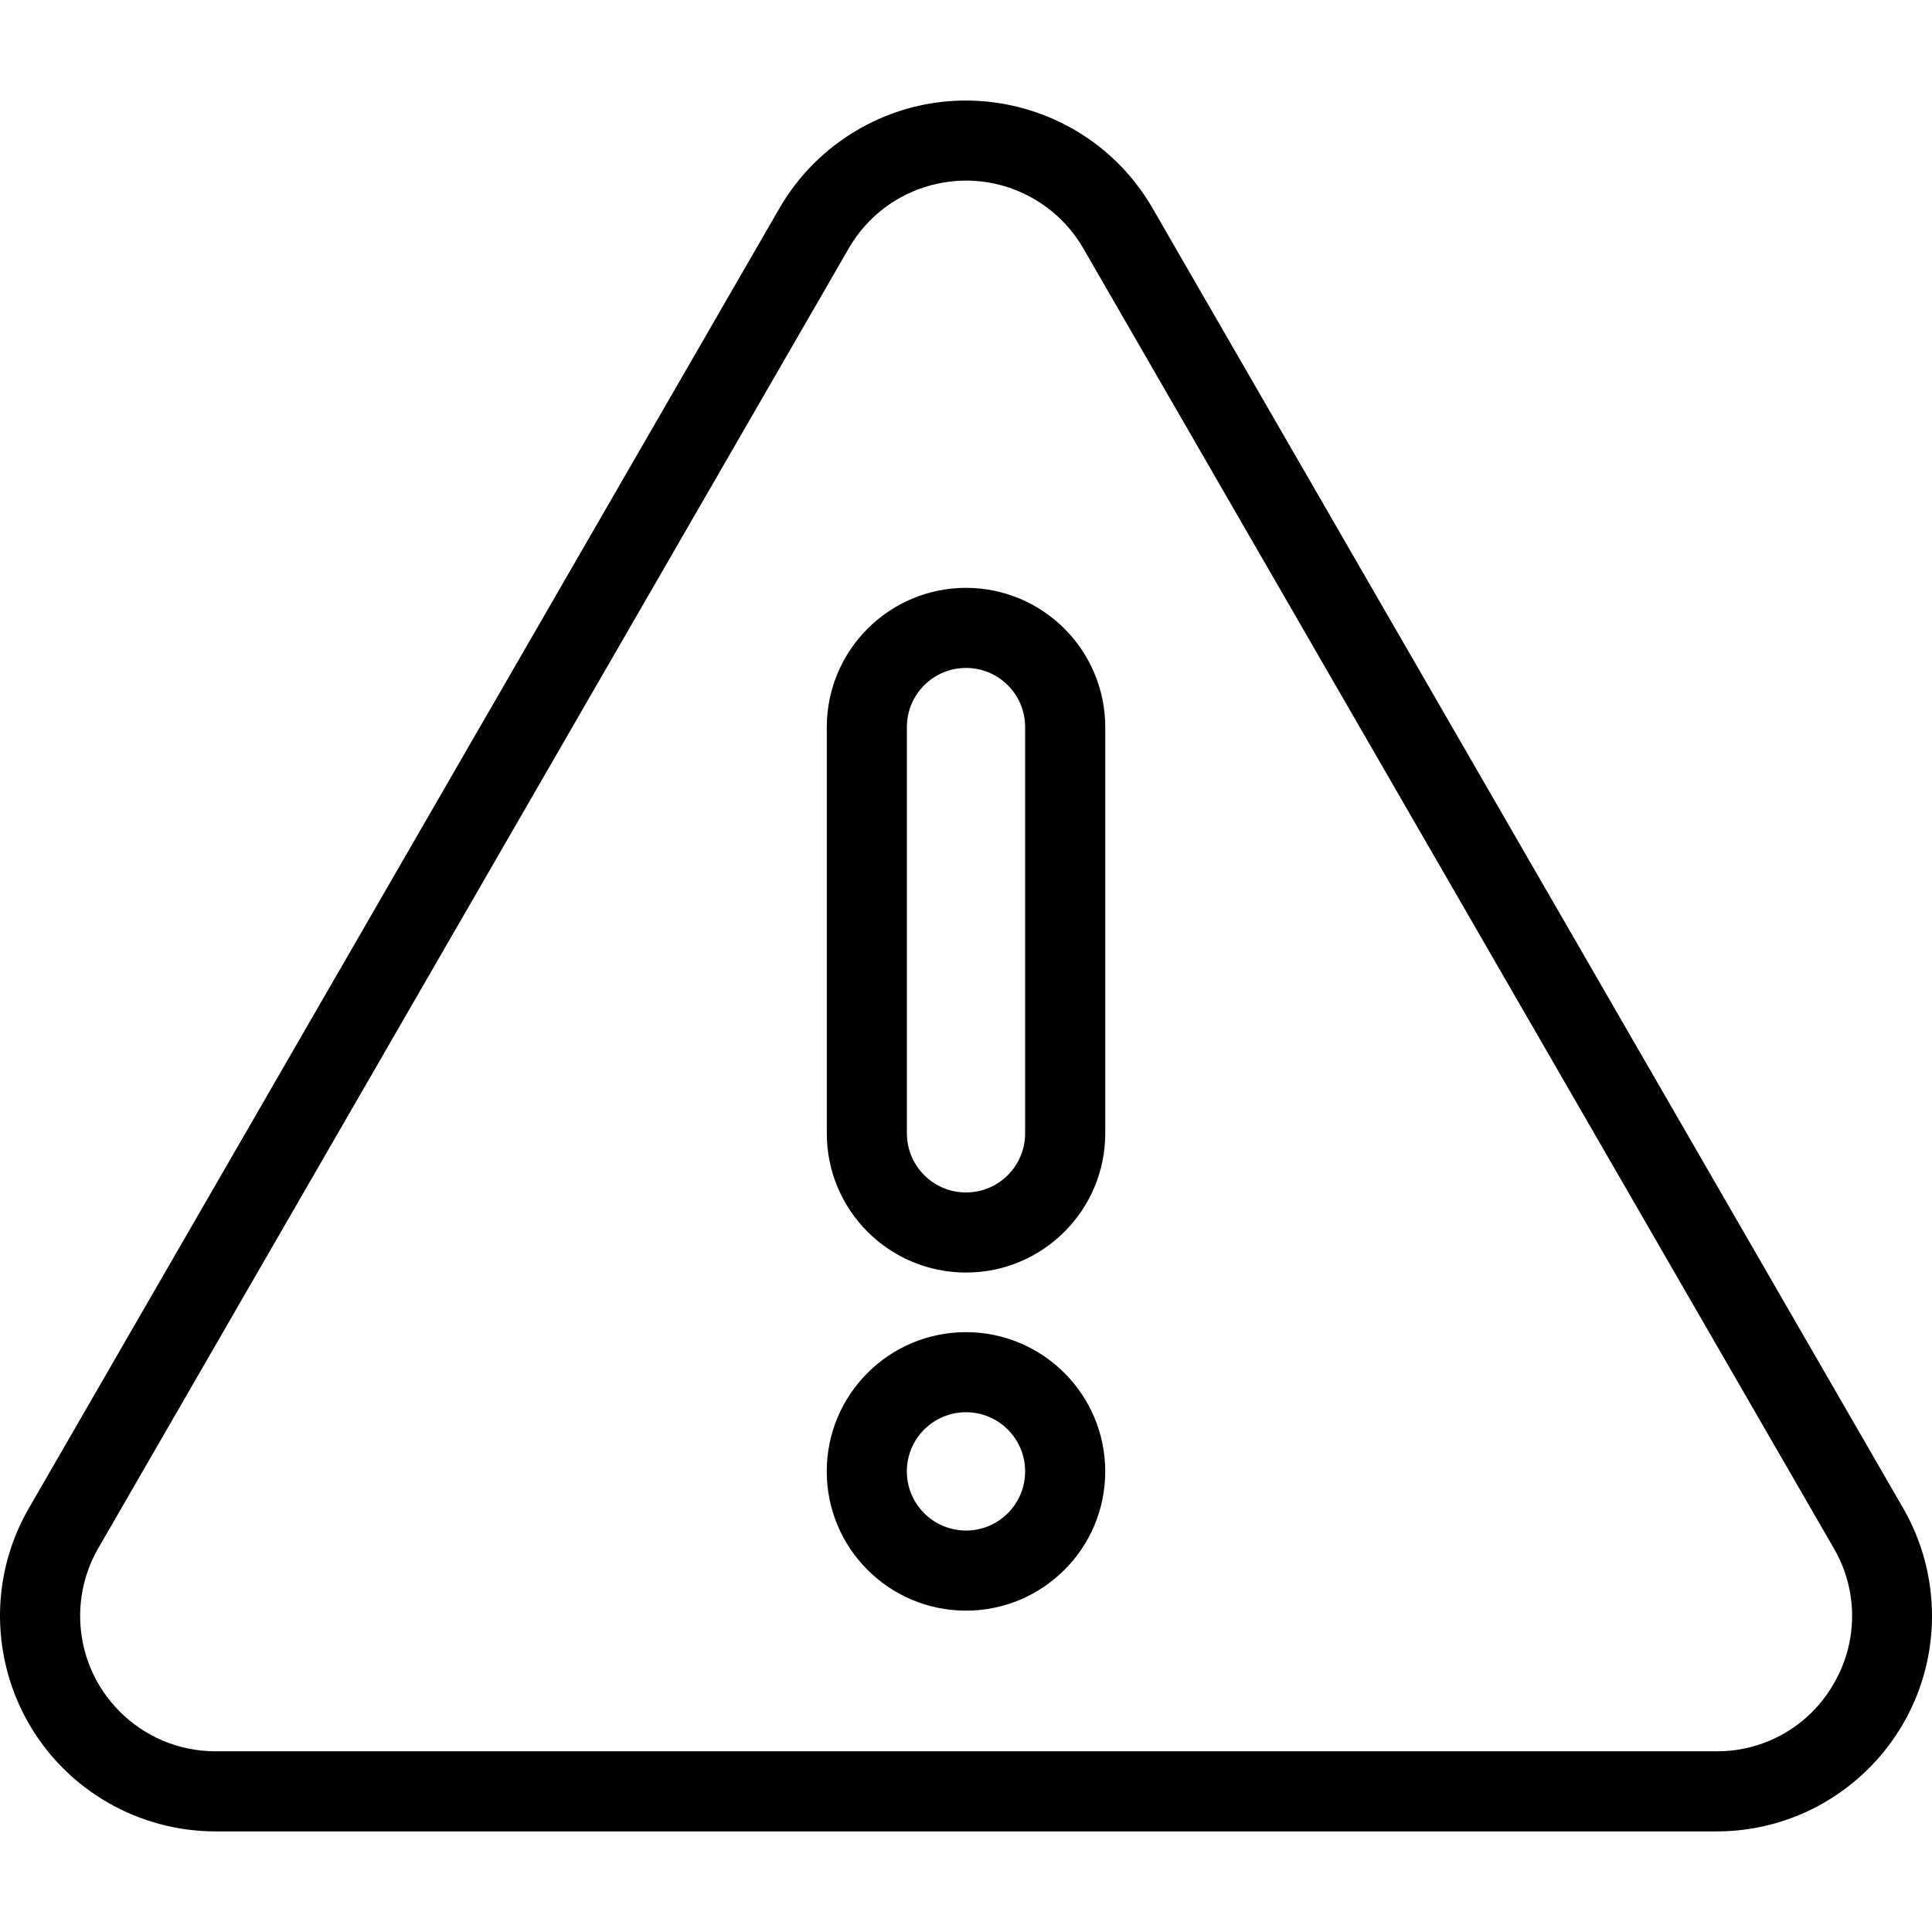 <?xml version="1.0" encoding="UTF-8"?><svg width="91" height="91" viewBox="0 0 91 91" fill="none" xmlns="http://www.w3.org/2000/svg">
<path d="M89.641 71.036L54.291 9.814C51.489 4.959 45.281 3.295 40.427 6.097C38.883 6.988 37.601 8.27 36.71 9.814L1.361 71.036C-1.441 75.892 0.223 82.1 5.078 84.902C6.621 85.792 8.37 86.261 10.151 86.262H80.85C86.456 86.261 91.001 81.716 91 76.11C91 74.329 90.531 72.579 89.641 71.036ZM86.373 79.3C85.243 81.282 83.132 82.502 80.85 82.488H10.151C6.629 82.488 3.774 79.632 3.775 76.11C3.775 74.991 4.069 73.892 4.629 72.923L39.978 11.697C41.738 8.647 45.638 7.601 48.688 9.362C49.658 9.922 50.464 10.727 51.024 11.697L86.373 72.923C87.525 74.892 87.525 77.33 86.373 79.3Z" fill="black"/>
<path d="M45.501 27.688C41.881 27.692 38.947 30.625 38.943 34.245V53.382C38.943 57.004 41.88 59.939 45.501 59.939C49.122 59.939 52.058 57.003 52.059 53.382V34.245C52.054 30.625 49.121 27.692 45.501 27.688ZM48.285 53.382C48.285 54.92 47.038 56.166 45.501 56.166C43.963 56.166 42.716 54.92 42.716 53.382V34.245C42.716 32.707 43.963 31.461 45.501 31.461C47.038 31.461 48.285 32.707 48.285 34.245V53.382Z" fill="black"/>
<path d="M45.501 62.746C41.878 62.746 38.941 65.682 38.941 69.304C38.94 72.926 41.876 75.863 45.498 75.864C49.121 75.864 52.058 72.928 52.058 69.306C52.058 69.305 52.058 69.305 52.058 69.304C52.054 65.684 49.121 62.75 45.501 62.746ZM45.501 72.09C43.962 72.09 42.714 70.843 42.714 69.305C42.713 67.767 43.96 66.519 45.498 66.518C47.037 66.518 48.285 67.764 48.285 69.303V69.304C48.285 70.842 47.039 72.089 45.501 72.092V72.09Z" fill="black"/>
</svg>

